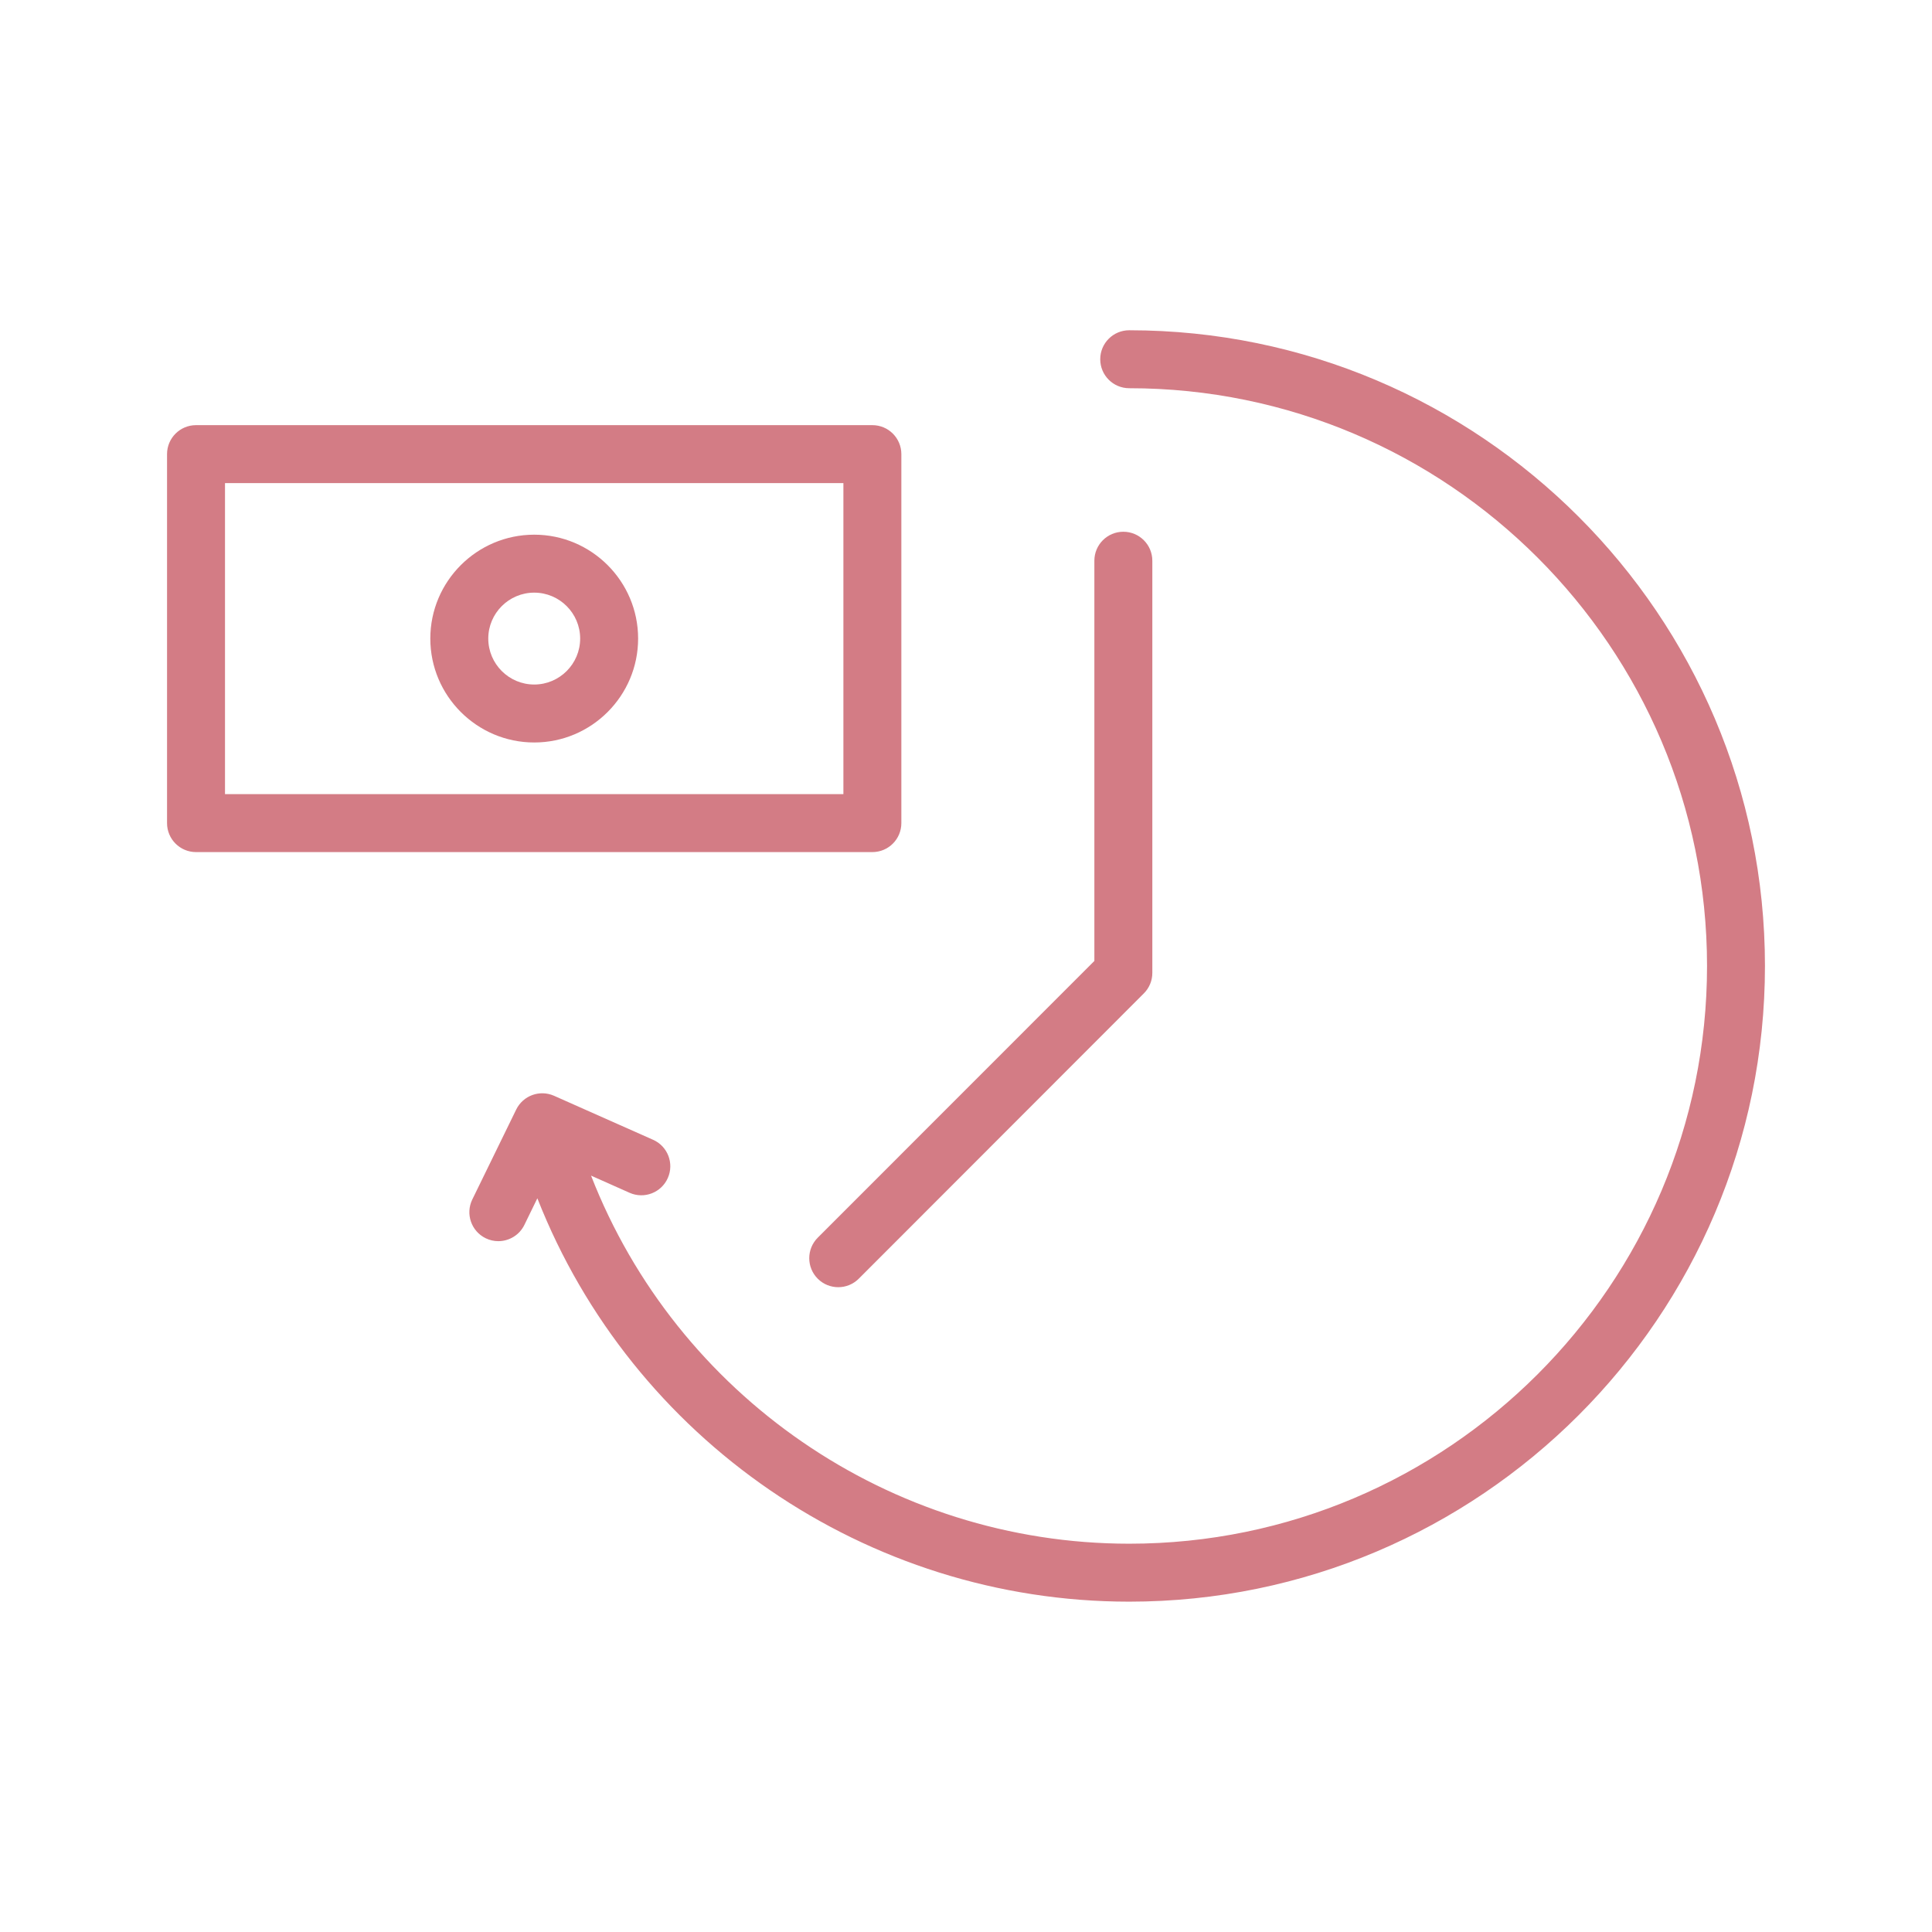 <?xml version="1.0" encoding="UTF-8"?> <svg xmlns="http://www.w3.org/2000/svg" width="52" height="52" viewBox="0 0 52 52" fill="none"> <path d="M30.393 8.889C29.962 8.889 29.613 9.238 29.613 9.669C29.613 10.1 29.962 10.449 30.393 10.449C38.968 10.449 45.945 17.424 45.945 25.999C45.945 34.574 38.968 41.549 30.393 41.549C23.943 41.549 18.209 37.546 15.908 31.642L16.945 32.104C17.339 32.279 17.8 32.101 17.974 31.707C18.149 31.314 17.972 30.852 17.579 30.678L14.912 29.493C14.528 29.323 14.079 29.486 13.894 29.863L12.712 32.284C12.523 32.671 12.684 33.138 13.071 33.327C13.181 33.381 13.297 33.406 13.412 33.406C13.701 33.406 13.979 33.245 14.114 32.968L14.463 32.252C17.006 38.727 23.311 43.109 30.392 43.109C39.828 43.109 47.504 35.434 47.504 25.999C47.504 16.565 39.829 8.889 30.393 8.889Z" fill="#D37C85"></path> <path d="M24.26 22.154V12.223C24.26 11.792 23.911 11.443 23.48 11.443H5.276C4.845 11.443 4.496 11.792 4.496 12.223V22.154C4.496 22.585 4.845 22.934 5.276 22.934H23.48C23.911 22.934 24.26 22.585 24.26 22.154ZM22.7 21.374H6.056V13.003H22.7V21.374Z" fill="#D37C85"></path> <path d="M14.379 19.984C15.92 19.984 17.175 18.729 17.175 17.187C17.175 15.645 15.92 14.391 14.379 14.391C12.837 14.391 11.582 15.645 11.582 17.187C11.582 18.729 12.837 19.984 14.379 19.984ZM14.379 15.951C15.06 15.951 15.615 16.506 15.615 17.187C15.615 17.869 15.06 18.424 14.379 18.424C13.697 18.424 13.142 17.869 13.142 17.187C13.142 16.506 13.697 15.951 14.379 15.951Z" fill="#D37C85"></path> <path d="M22.01 34.417C22.162 34.569 22.362 34.645 22.562 34.645C22.761 34.645 22.961 34.569 23.113 34.417L30.786 26.738C30.933 26.592 31.015 26.394 31.015 26.187V15.092C31.015 14.661 30.665 14.312 30.235 14.312C29.804 14.312 29.455 14.661 29.455 15.092V25.864L22.009 33.313C21.705 33.618 21.705 34.112 22.01 34.417Z" fill="#D37C85"></path> </svg> 
